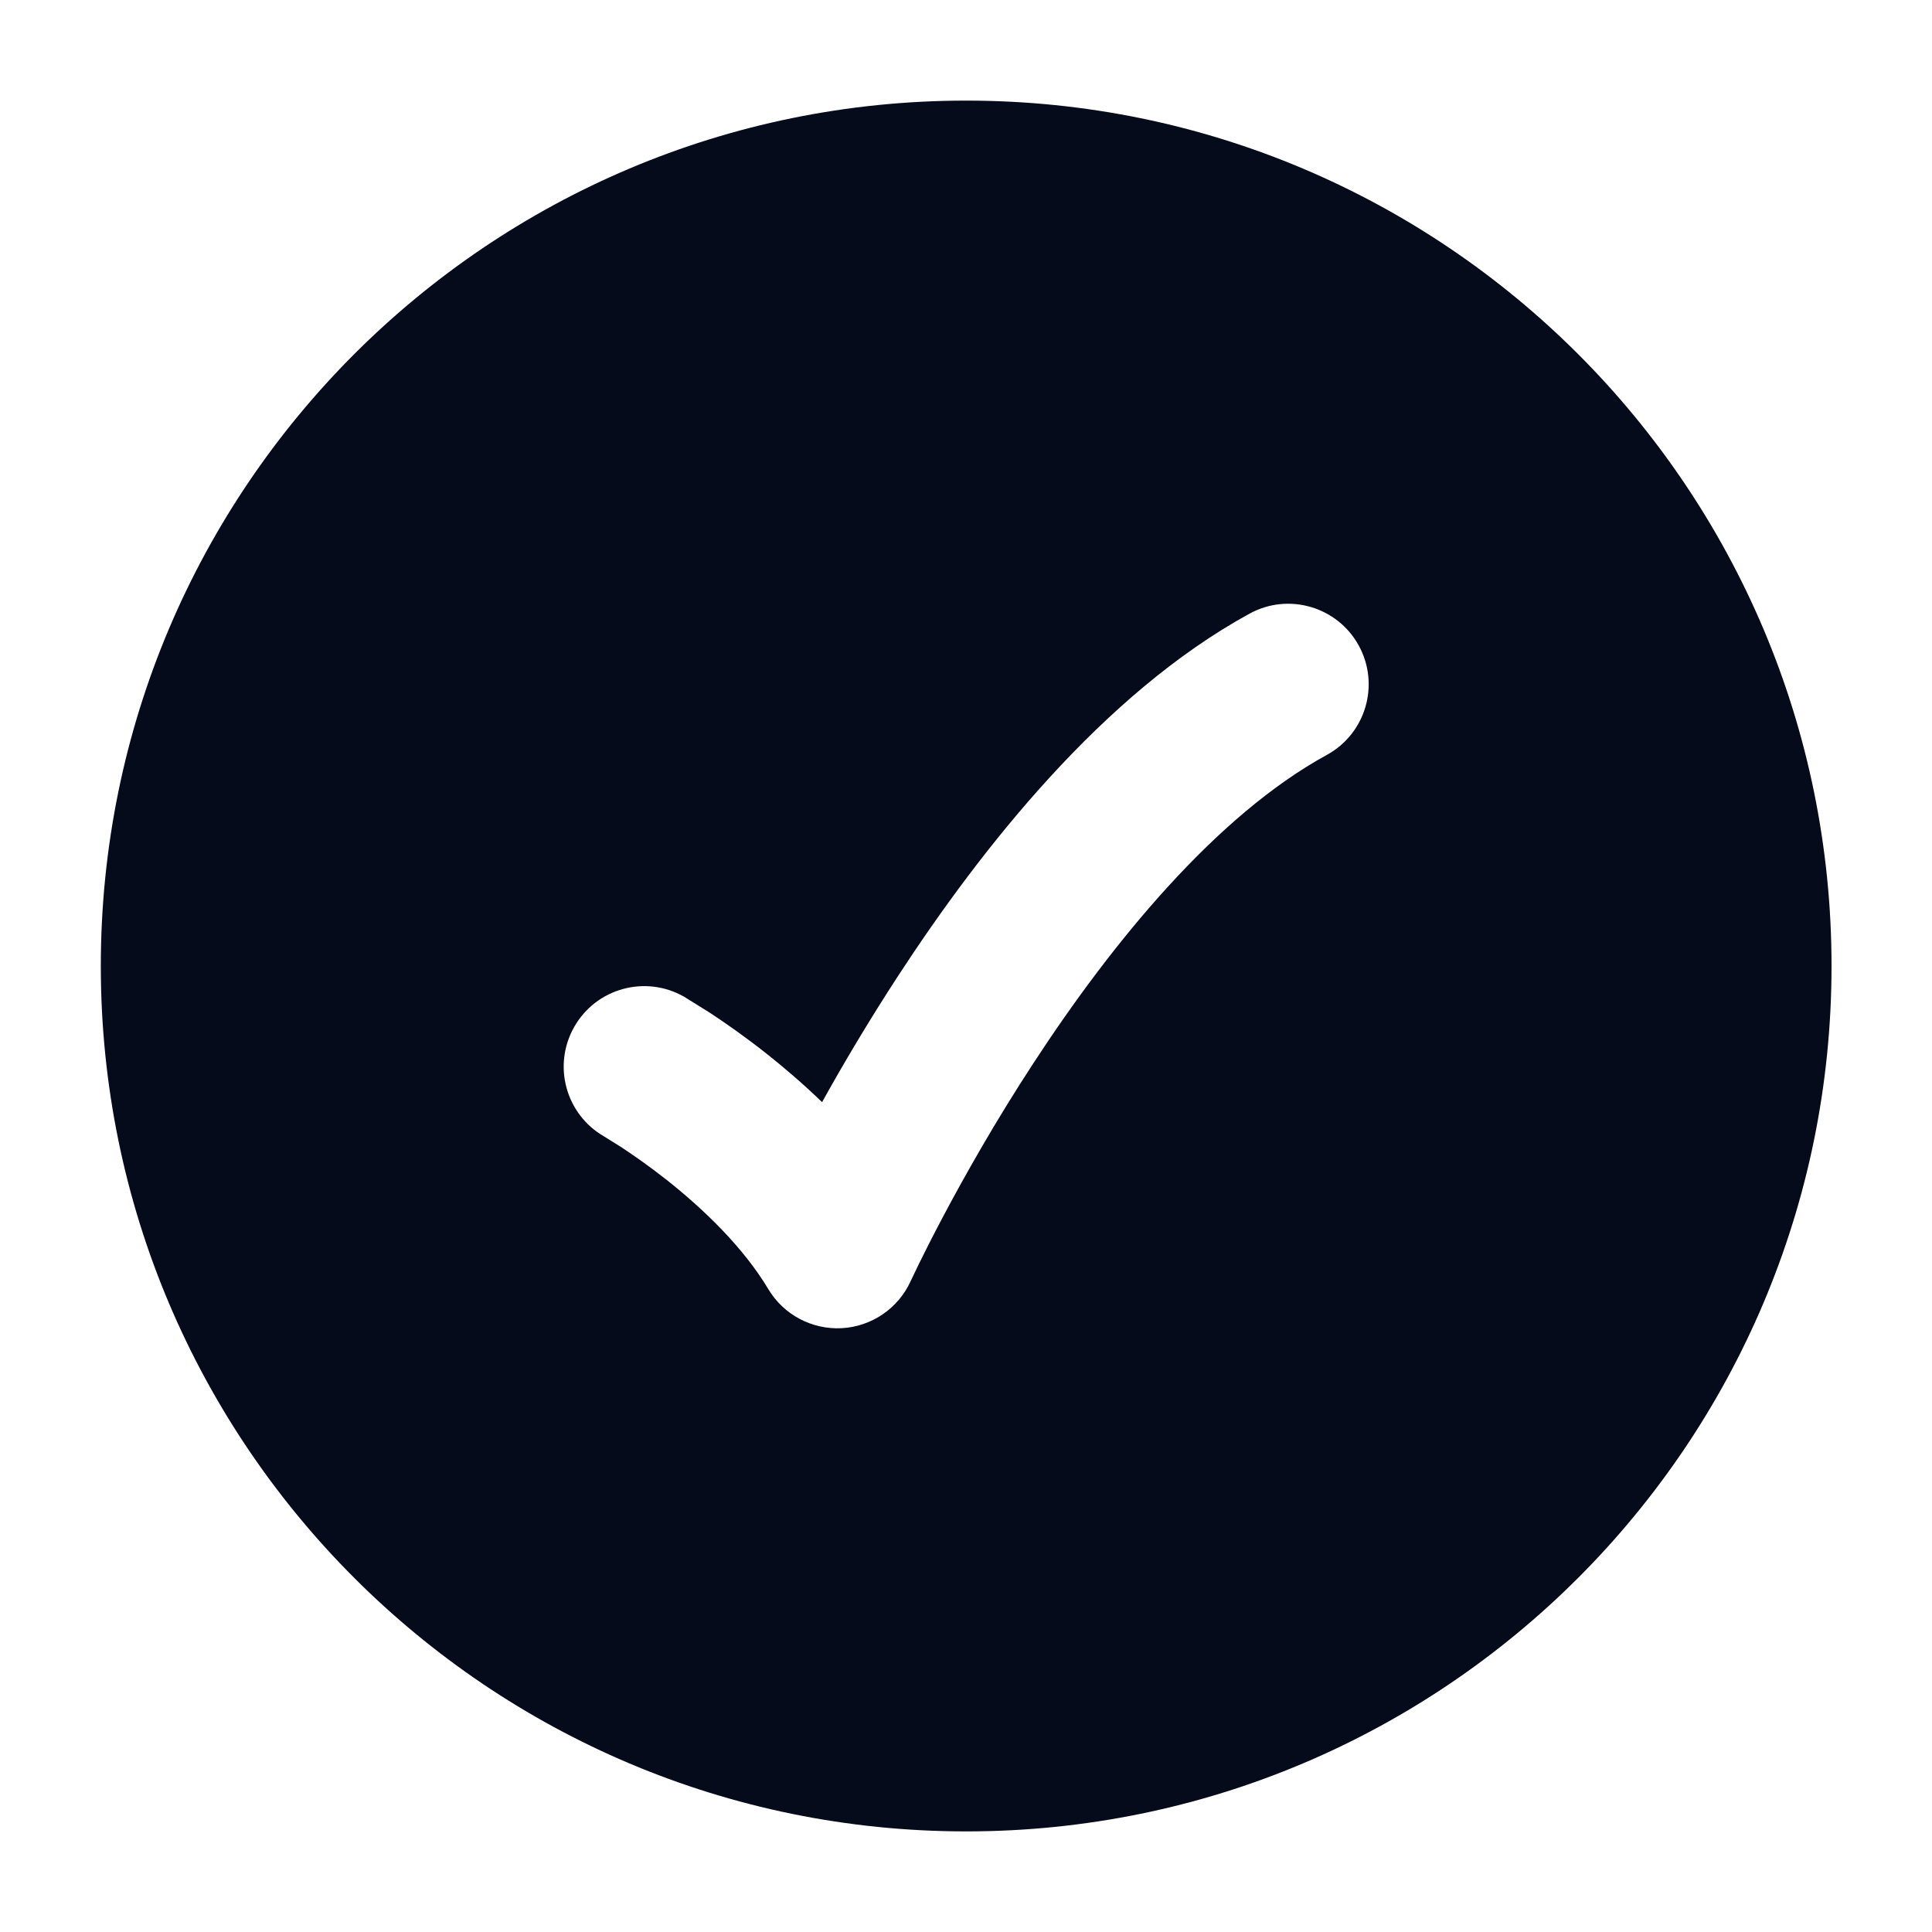 <svg width="28" height="28" viewBox="0 0 28 28" fill="none" xmlns="http://www.w3.org/2000/svg">
<path fill-rule="evenodd" clip-rule="evenodd" d="M14.003 26.542C7.076 26.542 1.461 20.927 1.461 14C1.461 7.074 7.076 1.458 14.003 1.458C20.929 1.458 26.544 7.074 26.544 14C26.544 20.927 20.929 26.542 14.003 26.542ZM19.229 10.941C19.794 10.632 20.002 9.923 19.693 9.357C19.384 8.792 18.675 8.584 18.11 8.893C15.976 10.06 14.212 12.312 13.026 14.128C12.588 14.799 12.213 15.435 11.914 15.973C11.634 15.702 11.357 15.467 11.11 15.271C10.786 15.015 10.494 14.813 10.282 14.674L9.914 14.445C9.354 14.126 8.642 14.321 8.323 14.881C8.004 15.44 8.198 16.152 8.758 16.472L9.003 16.625C9.17 16.735 9.403 16.896 9.663 17.101C10.196 17.523 10.772 18.076 11.135 18.683C11.357 19.055 11.768 19.272 12.2 19.249C12.633 19.225 13.017 18.963 13.197 18.569L13.312 18.329C13.391 18.168 13.509 17.931 13.663 17.641C13.972 17.058 14.42 16.26 14.98 15.404C16.127 13.647 17.629 11.816 19.229 10.941Z" fill="#050B1B"/>
</svg>

